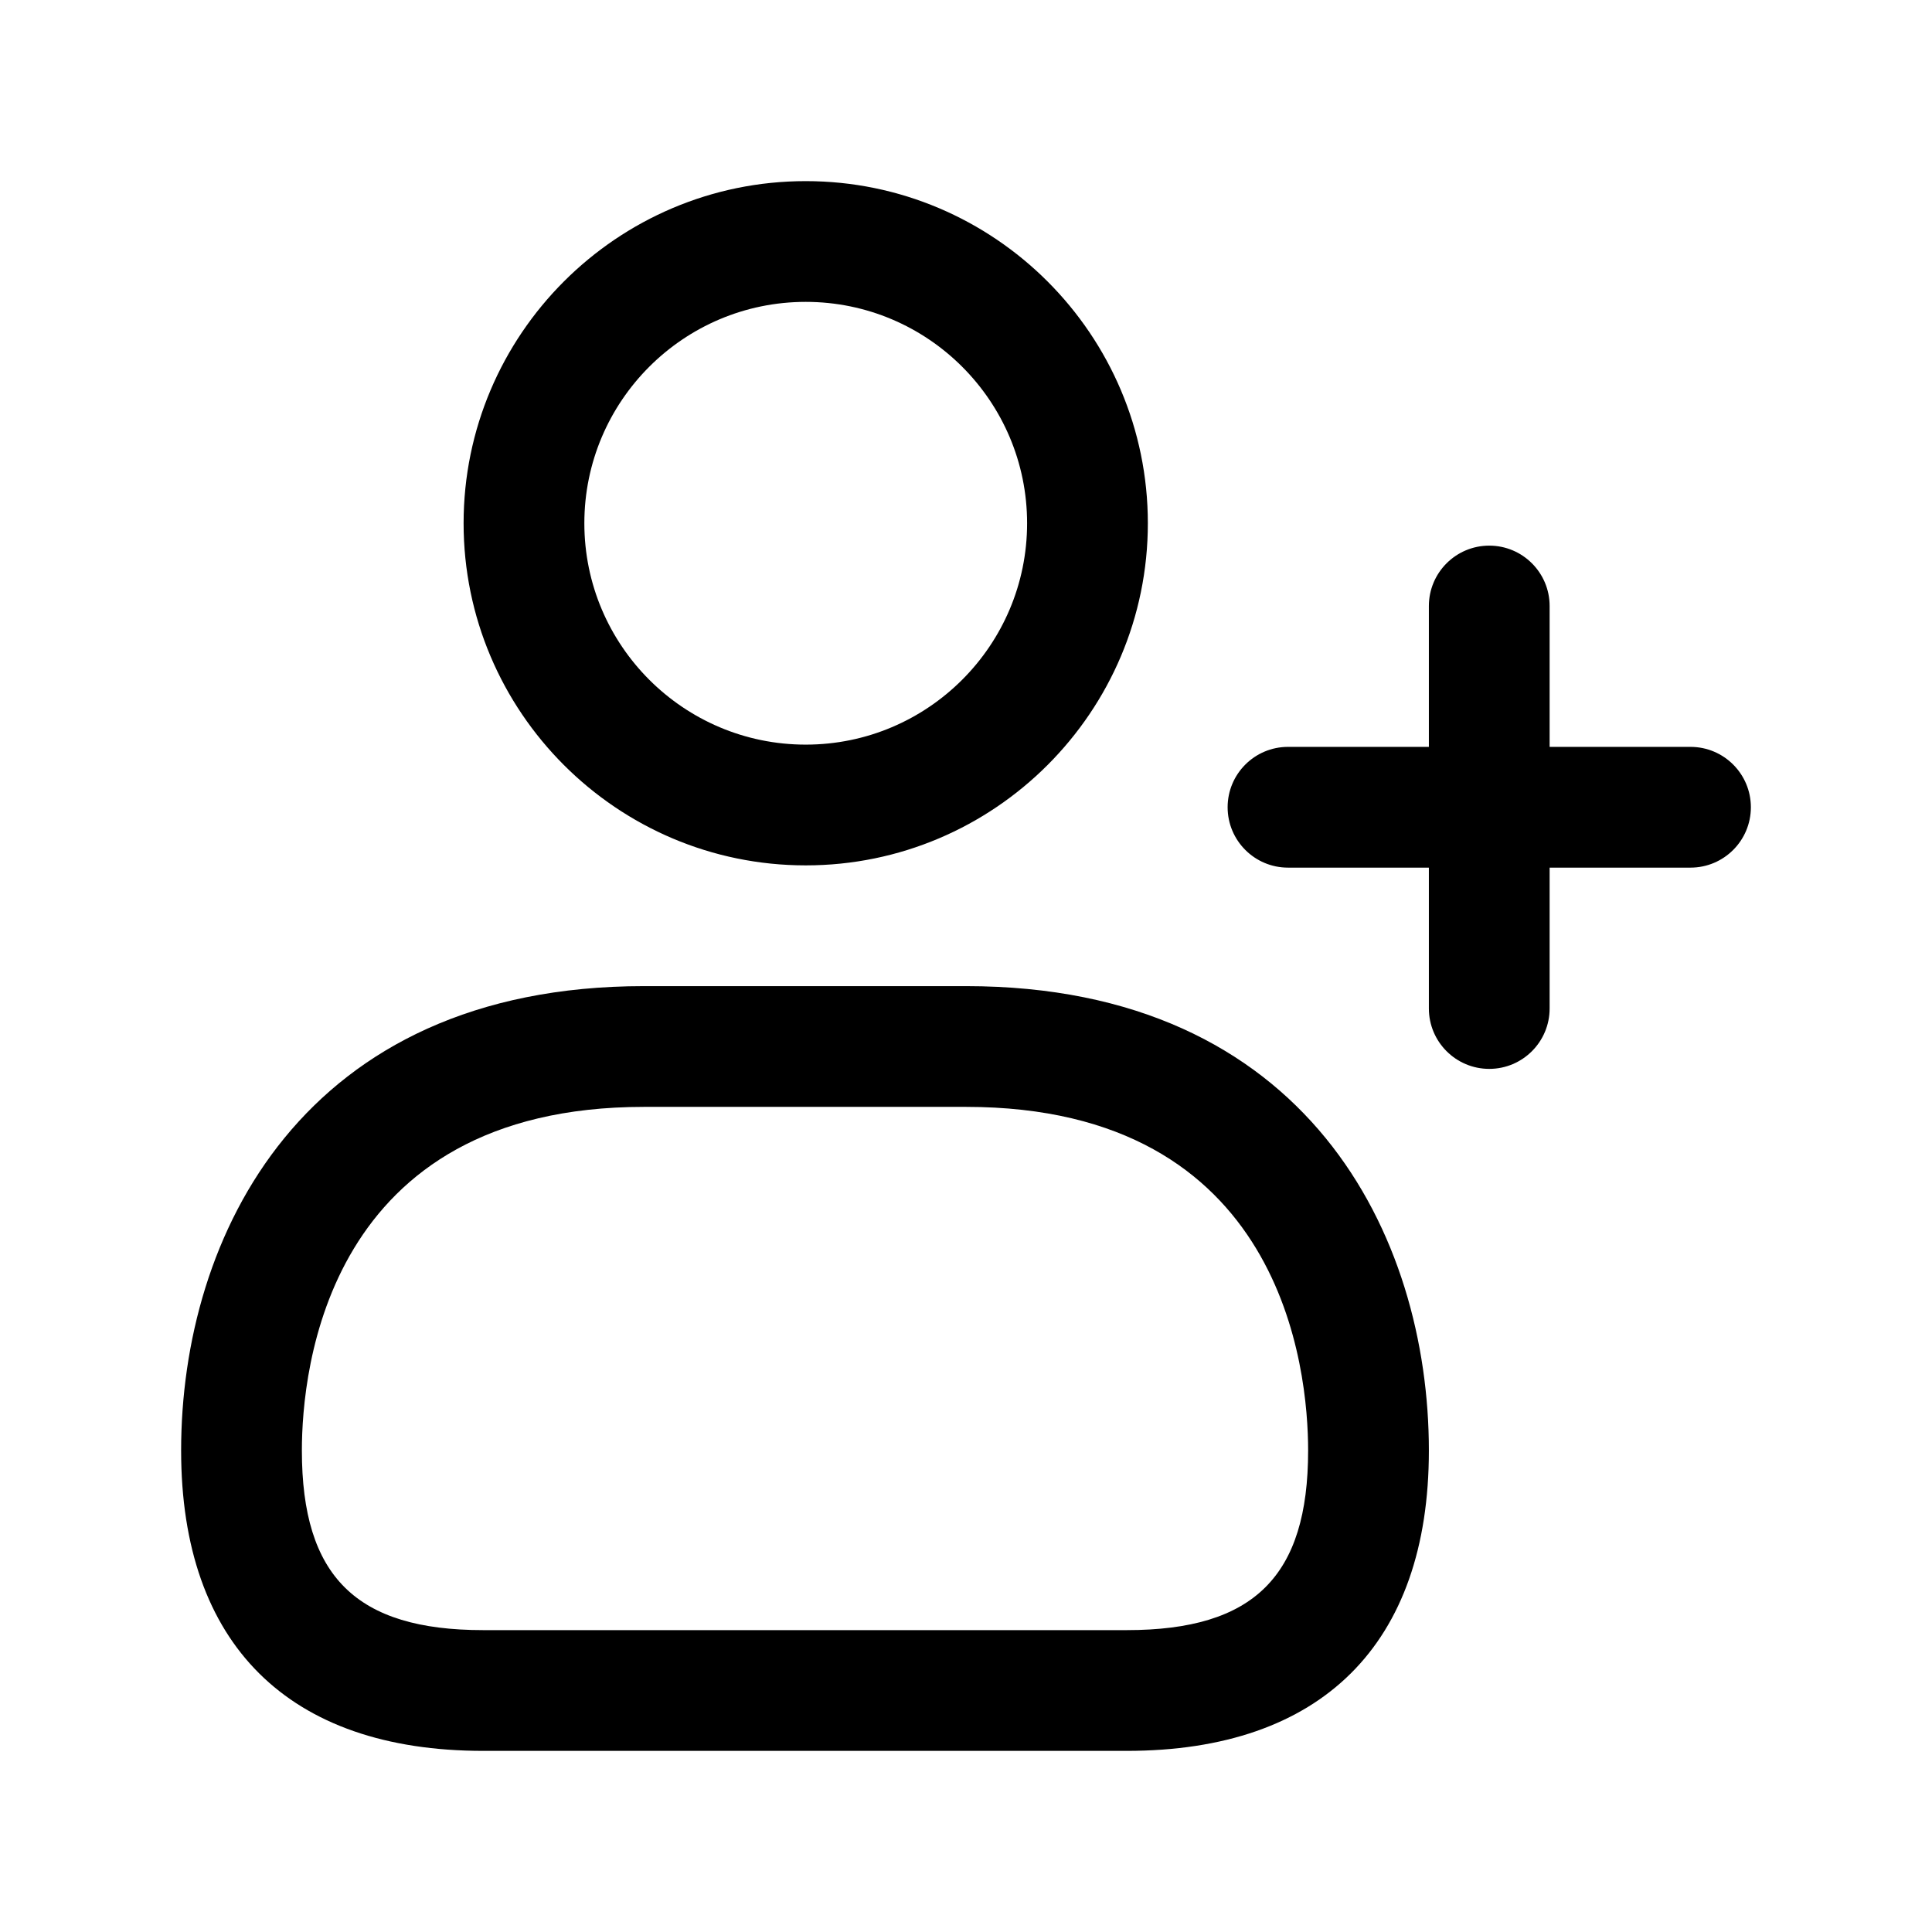 <svg width="24" height="24" viewBox="0 0 24 24" fill="none" xmlns="http://www.w3.org/2000/svg">
<path d="M10.009 10.75C12.353 10.75 14.259 8.843 14.259 6.5C14.259 4.157 12.353 2.25 10.009 2.25C7.665 2.25 5.759 4.157 5.759 6.5C5.759 8.843 7.665 10.75 10.009 10.75ZM10.009 3.75C11.526 3.75 12.759 4.983 12.759 6.5C12.759 8.017 11.526 9.25 10.009 9.25C8.492 9.25 7.259 8.017 7.259 6.5C7.259 4.983 8.492 3.75 10.009 3.75ZM12 12.25H8C3.756 12.25 2.25 15.357 2.25 18.019C2.25 20.425 3.583 21.75 6.003 21.75H13.997C16.417 21.75 17.75 20.425 17.75 18.019C17.75 15.357 16.244 12.25 12 12.25ZM13.997 20.25H6.003C4.424 20.25 3.75 19.583 3.75 18.019C3.75 17.018 4.057 13.75 8 13.75H12C15.943 13.75 16.25 17.017 16.25 18.019C16.25 19.583 15.576 20.25 13.997 20.25ZM21.75 10.028C21.75 10.442 21.414 10.778 21 10.778H19.25V12.528C19.25 12.942 18.914 13.278 18.5 13.278C18.086 13.278 17.75 12.942 17.75 12.528V10.778H16C15.586 10.778 15.25 10.442 15.25 10.028C15.25 9.614 15.586 9.278 16 9.278H17.75V7.528C17.75 7.114 18.086 6.778 18.5 6.778C18.914 6.778 19.25 7.114 19.25 7.528V9.278H21C21.414 9.278 21.75 9.614 21.75 10.028Z" fill="black"/>
</svg>
